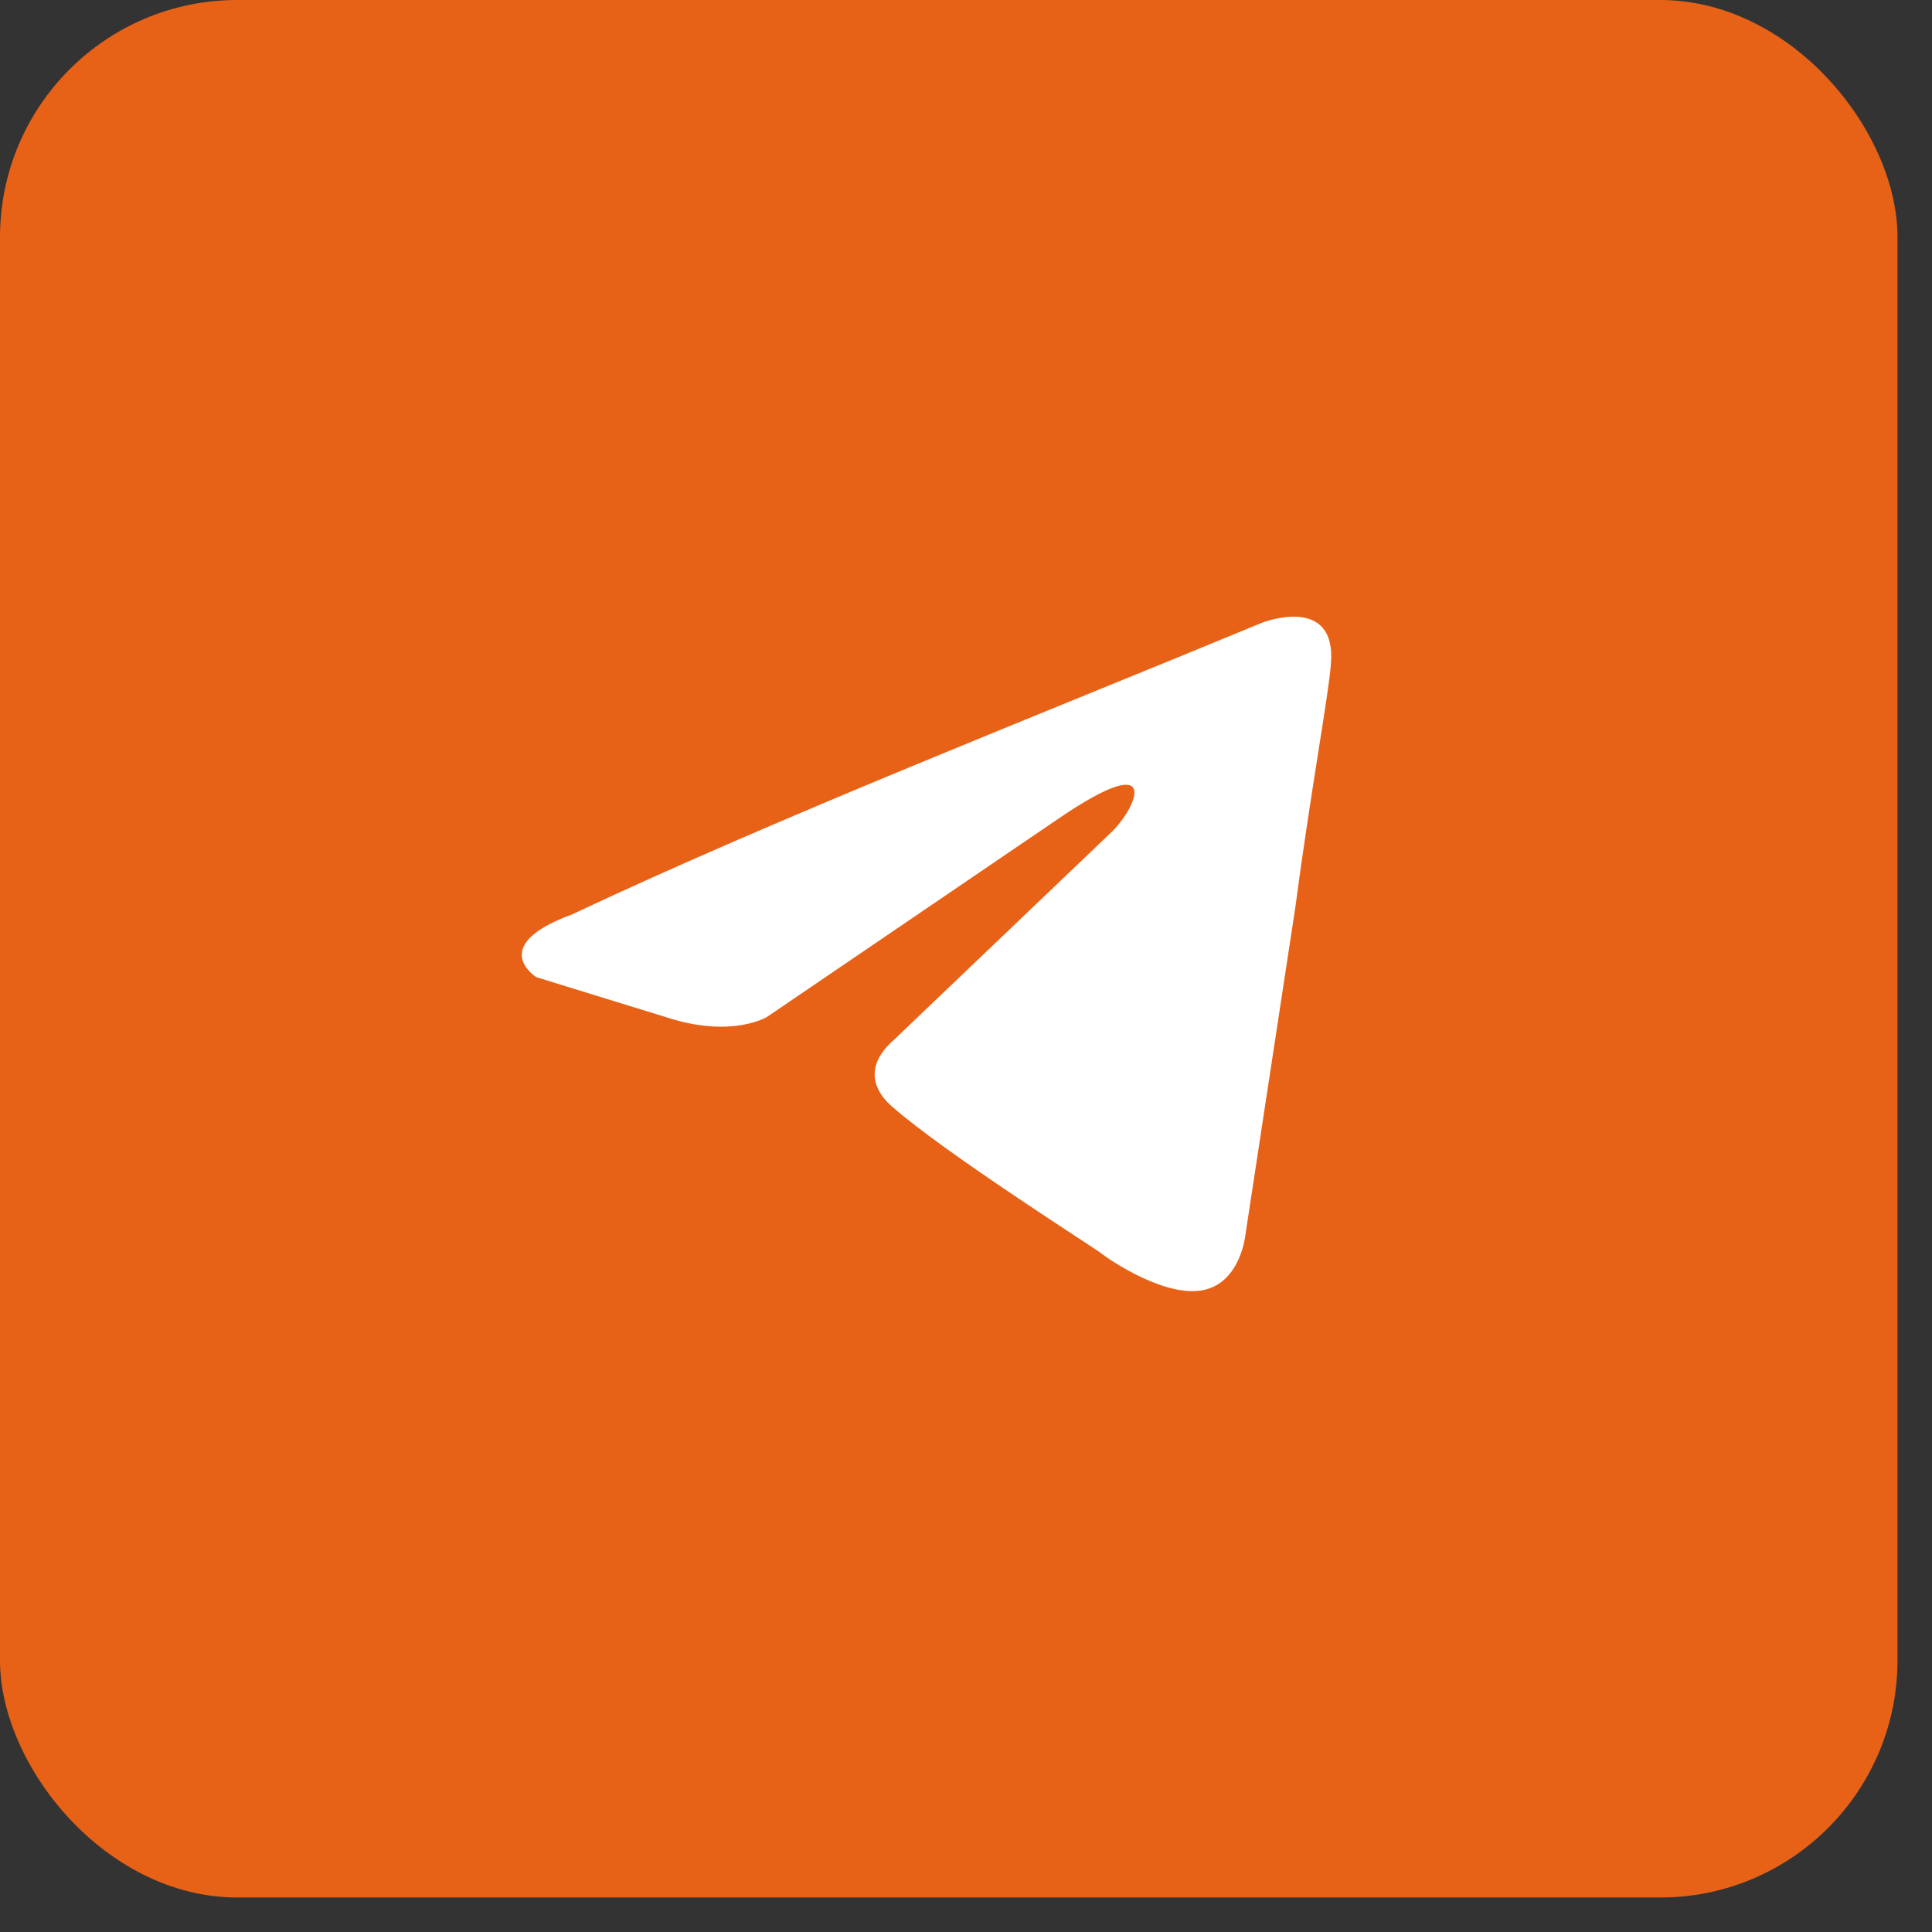 <?xml version="1.0" encoding="UTF-8"?> <svg xmlns="http://www.w3.org/2000/svg" width="28" height="28" viewBox="0 0 28 28" fill="none"><rect x="0" y="0" width="28" height="28" fill="#333333" stroke="none"/> <rect width="27.5" height="27.5" rx="3.438" fill="#E76217"></rect> <path d="M18.293 9.024C18.293 9.024 19.378 8.601 19.288 9.628C19.258 10.051 18.986 11.532 18.775 13.134L18.052 17.879C18.052 17.879 17.991 18.575 17.449 18.695C16.906 18.816 16.093 18.272 15.942 18.151C15.821 18.061 13.681 16.701 12.927 16.036C12.716 15.854 12.475 15.492 12.957 15.069L16.123 12.046C16.484 11.684 16.846 10.837 15.339 11.865L11.119 14.736C11.119 14.736 10.636 15.038 9.732 14.766L7.773 14.162C7.773 14.162 7.049 13.709 8.285 13.255C11.3 11.835 15.007 10.384 18.293 9.024Z" fill="white"></path> </svg> 